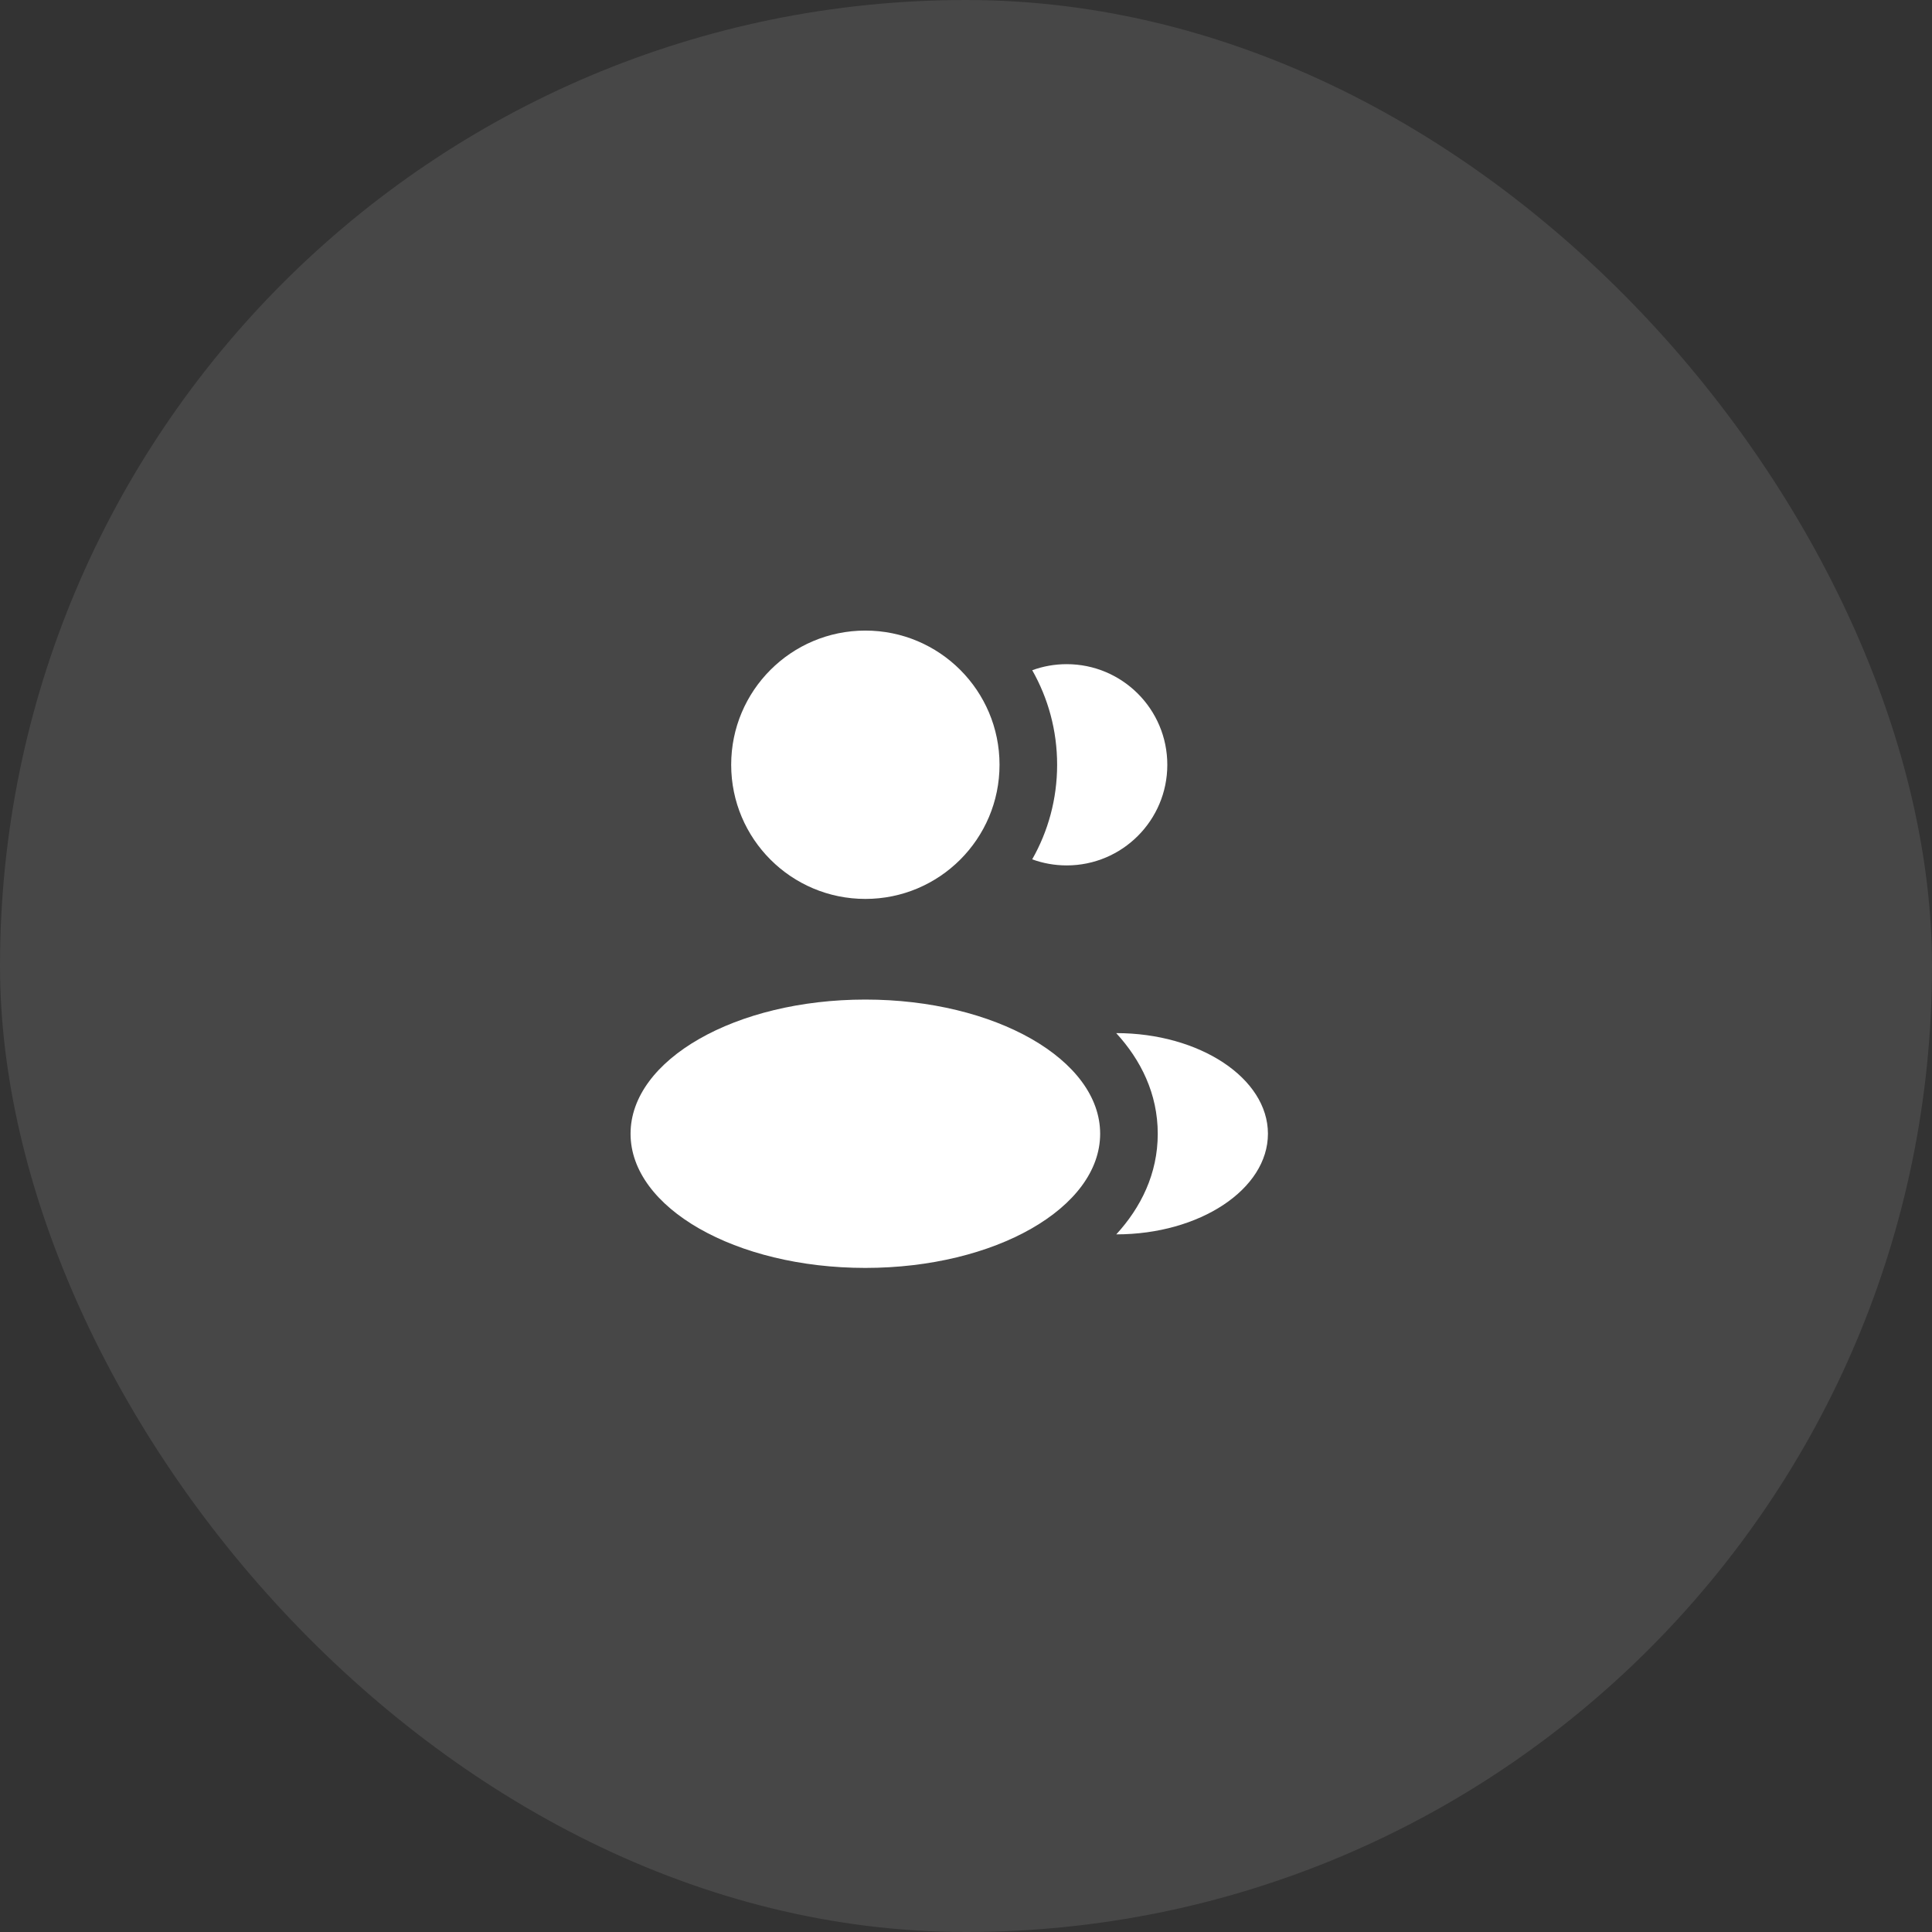<svg xmlns="http://www.w3.org/2000/svg" fill="none" viewBox="0 0 96 96" height="96" width="96">
<rect x="0" y="0" width="96" height="96" fill="#333333" stroke="none"/>
<rect fill-opacity="0.1" fill="white" rx="48" height="96" width="96"></rect>
<circle fill="white" r="6.667" cy="38" cx="42.999"></circle>
<ellipse fill="white" ry="6.667" rx="11.667" cy="56.335" cx="42.999"></ellipse>
<path fill="white" d="M63.003 56.335C63.003 59.096 59.611 61.335 55.468 61.335C56.689 60.001 57.528 58.327 57.528 56.337C57.528 54.345 56.687 52.669 55.464 51.335C59.606 51.335 63.003 53.573 63.003 56.335Z"></path>
<path fill="white" d="M58.003 38.002C58.003 40.763 55.764 43.002 53.003 43.002C52.401 43.002 51.824 42.895 51.289 42.7C52.078 41.314 52.528 39.709 52.528 38C52.528 36.292 52.078 34.689 51.291 33.303C51.825 33.108 52.402 33.002 53.003 33.002C55.764 33.002 58.003 35.24 58.003 38.002Z"></path>
</svg>
